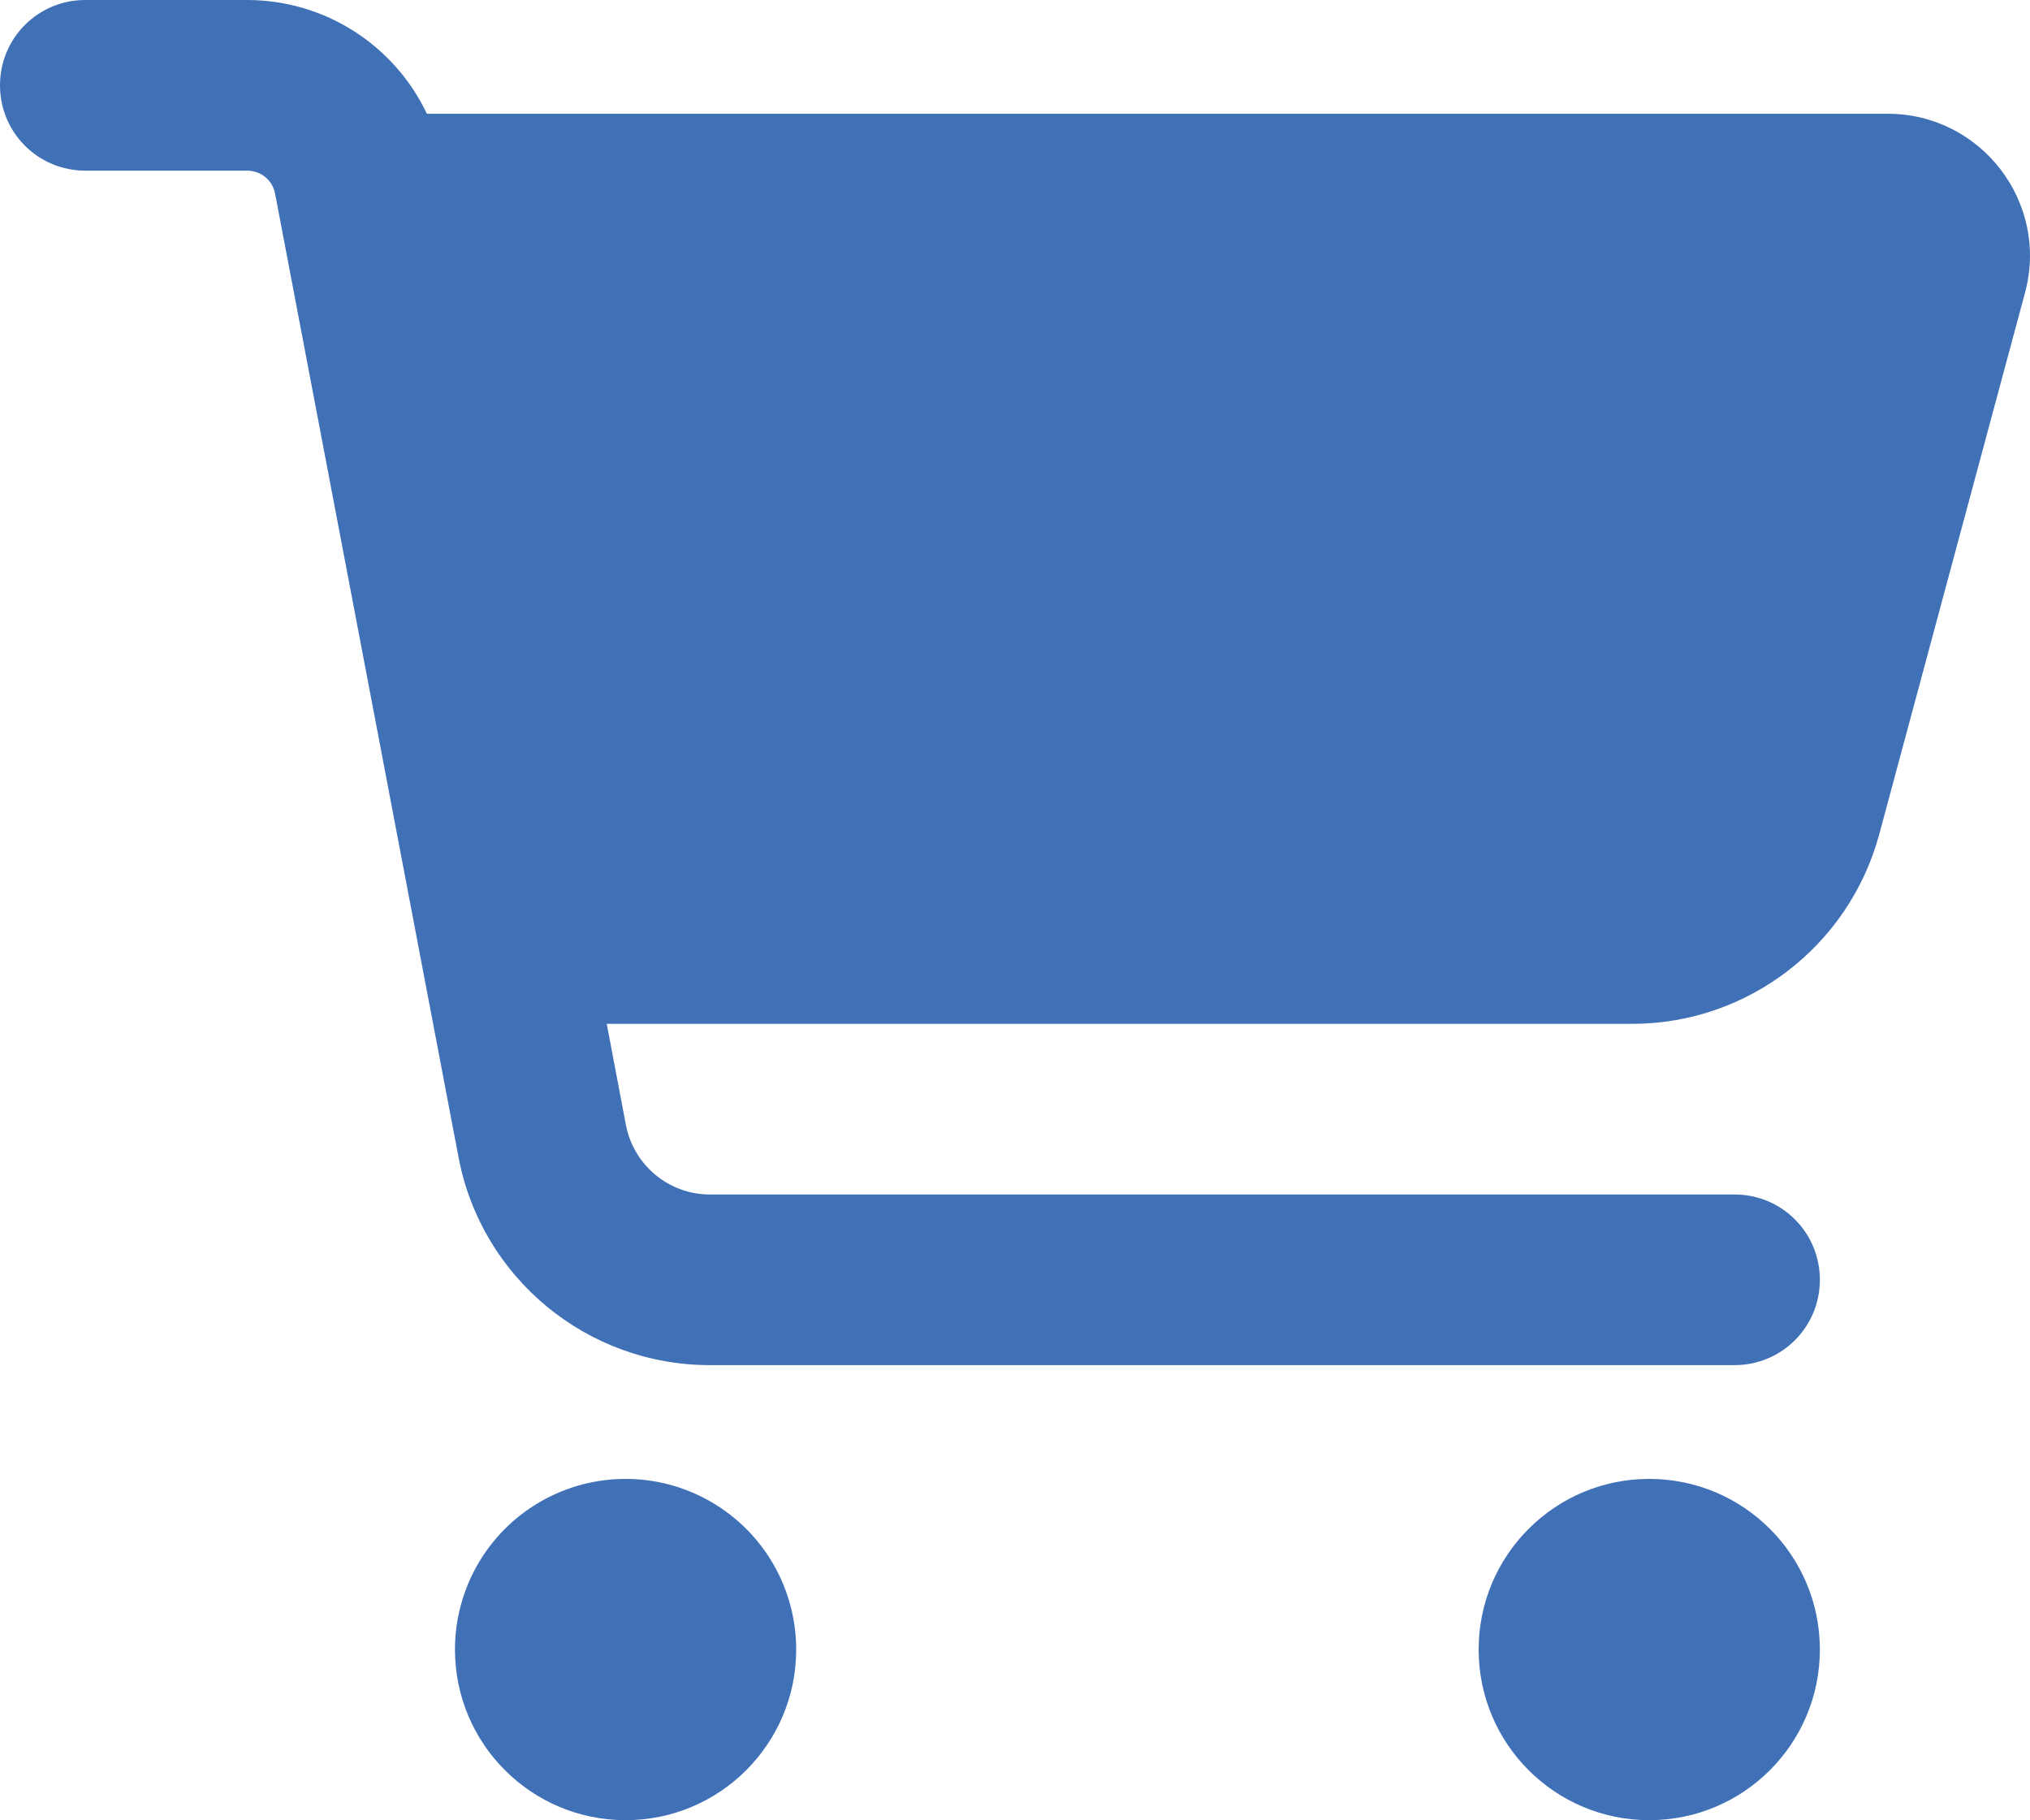 <?xml version="1.0" encoding="UTF-8"?>
<svg width="66.928px" height="60px" viewBox="0 0 66.928 60" version="1.1" xmlns="http://www.w3.org/2000/svg" xmlns:xlink="http://www.w3.org/1999/xlink">
    <title>cart-shopping-solid</title>
    <g id="Page-1" stroke="none" stroke-width="1" fill="none" fill-rule="evenodd">
        <g id="cart-shopping-solid" fill="#4071B7" fill-rule="nonzero">
            <path d="M0,2.812 C0,1.254 1.254,0 2.812,0 L8.145,0 C10.723,0 13.008,1.5 14.074,3.75 L62.238,3.75 C65.32,3.75 67.57,6.68 66.762,9.656 L61.957,27.504 C60.961,31.184 57.621,33.75 53.812,33.75 L20.004,33.75 L20.637,37.09 C20.895,38.414 22.055,39.375 23.402,39.375 L57.188,39.375 C58.746,39.375 60,40.629 60,42.188 C60,43.746 58.746,45 57.188,45 L23.402,45 C19.348,45 15.867,42.117 15.117,38.145 L9.07,6.387 C8.988,5.941 8.602,5.625 8.145,5.625 L2.812,5.625 C1.254,5.625 0,4.371 0,2.812 Z M15,54.375 C15,52.365 16.072,50.508 17.812,49.504 C19.553,48.499 21.697,48.499 23.438,49.504 C25.178,50.508 26.25,52.365 26.25,54.375 C26.25,57.482 23.732,60 20.625,60 C17.518,60 15,57.482 15,54.375 L15,54.375 Z M54.375,48.75 C57.482,48.75 60,51.268 60,54.375 C60,57.482 57.482,60 54.375,60 C51.268,60 48.75,57.482 48.75,54.375 C48.75,51.268 51.268,48.75 54.375,48.75 Z" id="Shape"></path>
        </g>
    </g>
</svg>